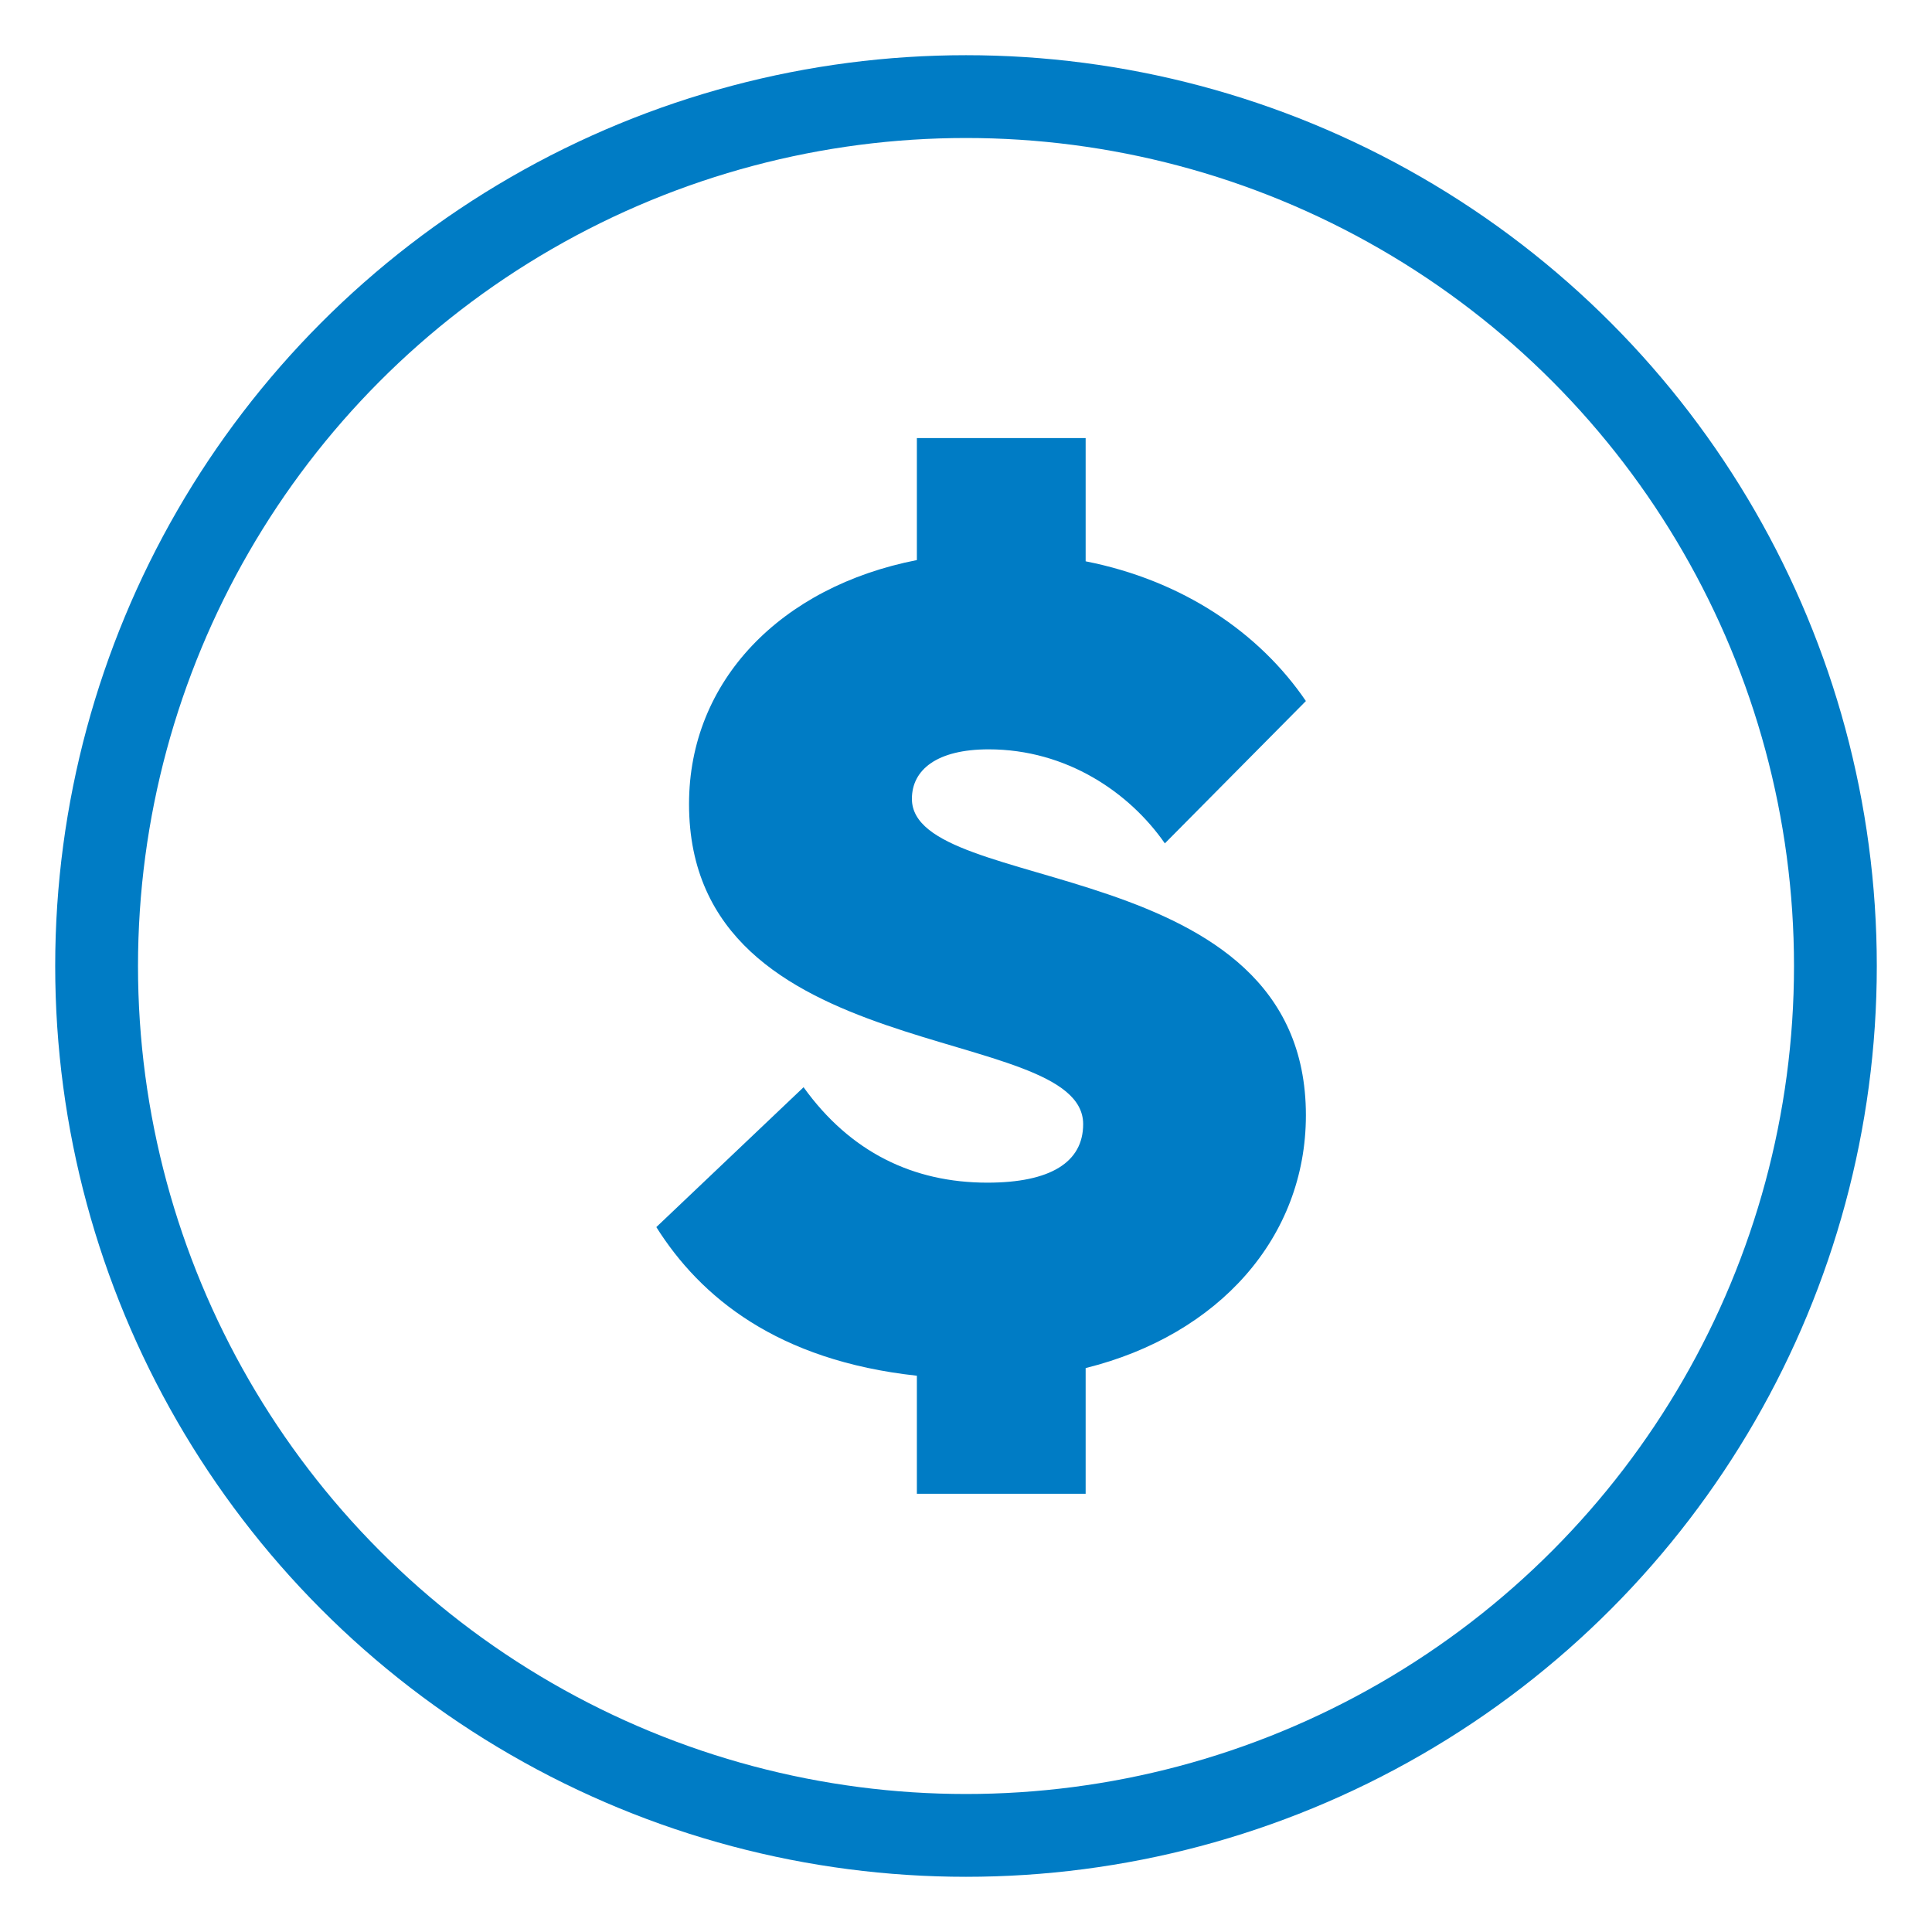 <?xml version="1.0" encoding="UTF-8"?>
<svg width="28px" height="28px" viewBox="0 0 28 28" version="1.1" xmlns="http://www.w3.org/2000/svg" xmlns:xlink="http://www.w3.org/1999/xlink">
    <!-- Generator: Sketch 52.4 (67378) - http://www.bohemiancoding.com/sketch -->
    <title>Group 7</title>
    <desc>Created with Sketch.</desc>
    <g id="2-Integradores" stroke="none" stroke-width="1" fill="none" fill-rule="evenodd">
        <g id="2-integradores-1.1" transform="translate(-734, -1541)">
            <g id="Group-7" transform="translate(736, 1543)">
                <circle id="Oval" stroke="#007CC5" stroke-width="1.2" cx="12" cy="12" r="12.6"></circle>
                <path d="M12.328,8.86 C13.458,8.86 14.37,9.486 14.882,10.223 L16.926,8.16 C16.25,7.167 15.138,6.412 13.734,6.135 L13.734,4.349 L11.288,4.349 L11.288,6.117 C9.318,6.503 7.986,7.865 7.986,9.652 C7.986,13.501 13.698,12.801 13.698,14.292 C13.698,14.845 13.222,15.14 12.31,15.14 C11.234,15.14 10.322,14.698 9.646,13.757 L7.512,15.784 C8.15,16.797 9.264,17.718 11.288,17.938 L11.288,19.649 L13.734,19.649 L13.734,17.827 C15.666,17.348 16.926,15.931 16.926,14.163 C16.926,10.332 11.216,10.996 11.216,9.577 C11.216,9.155 11.58,8.86 12.328,8.86" id="Fill-3" fill="#007CC5"></path>
            </g>
        </g>
    </g>
</svg>
